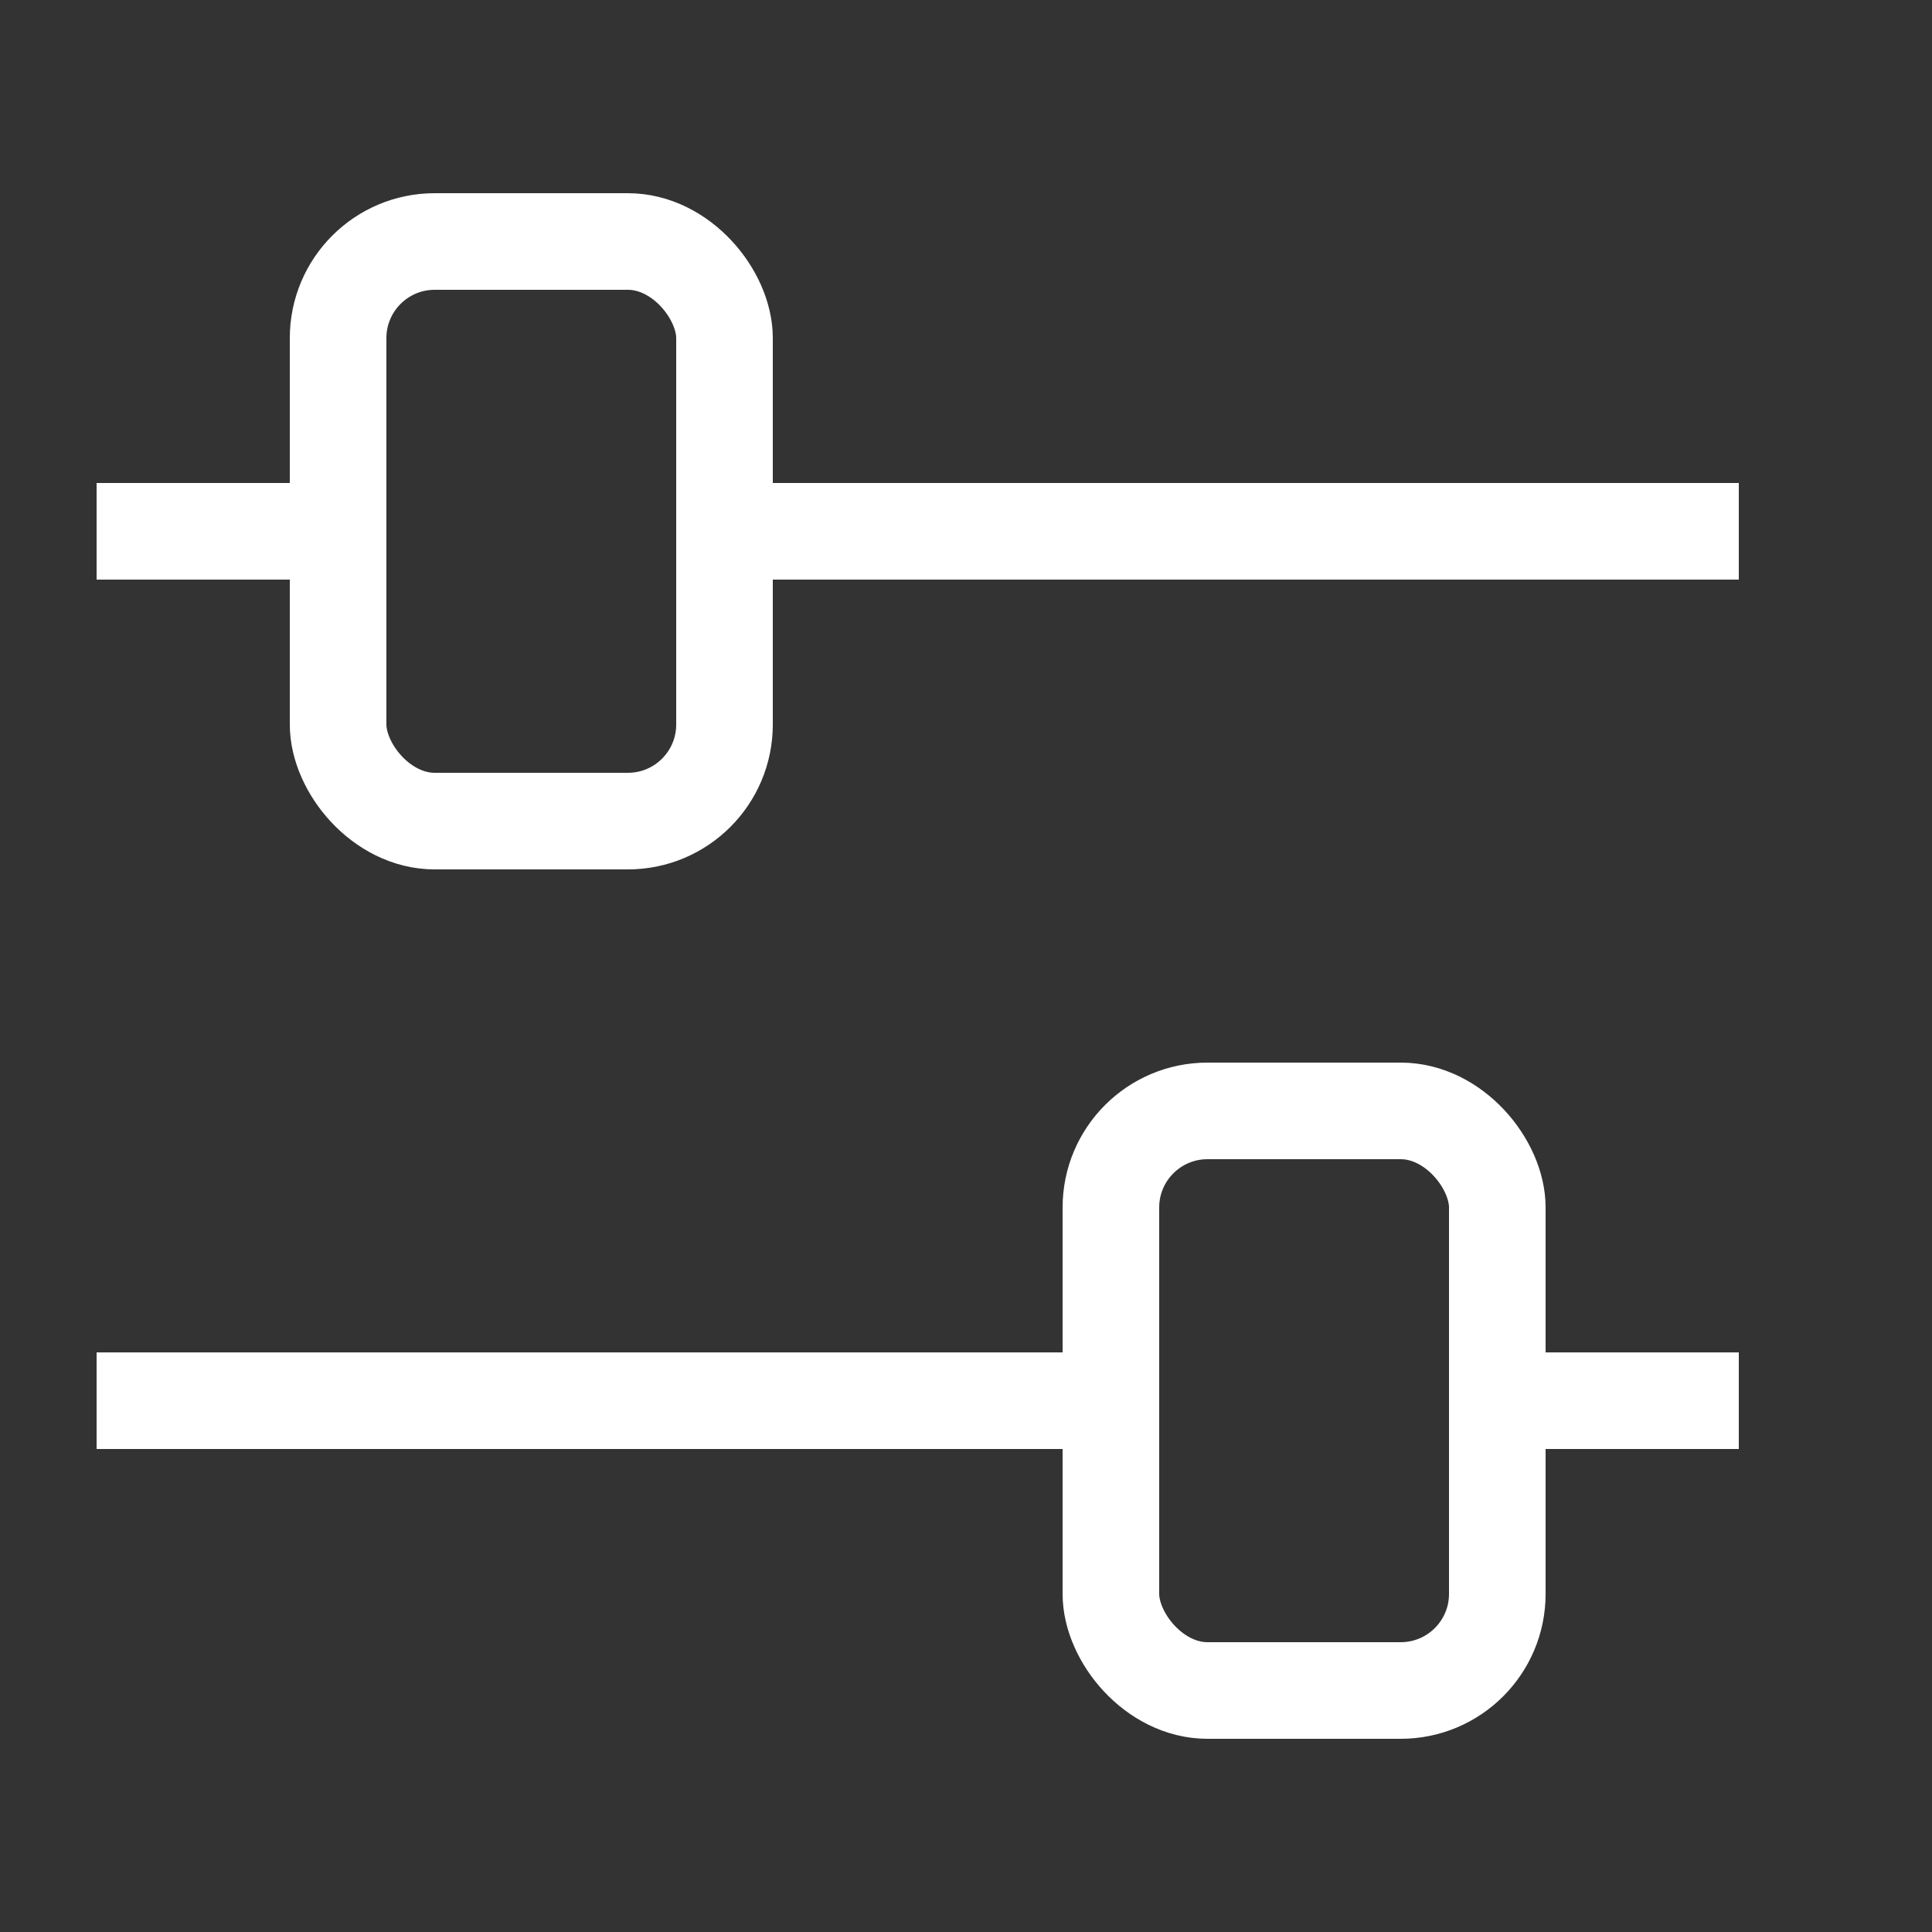 <svg xmlns="http://www.w3.org/2000/svg" width="20" height="20" viewBox="0 0 20 20"><rect x="0" y="0" width="20" height="20" fill="#333333" stroke="none"/><rect x="11.5" y="11.5" width="4" height="6" rx="1" style="fill:none;stroke:#fff;stroke-miterlimit:10"/><line x1="1.5" y1="14.5" x2="10.5" y2="14.5" style="fill:none;stroke:#fff;stroke-linecap:square;stroke-miterlimit:10"/><line x1="16.5" y1="14.5" x2="17.5" y2="14.5" style="fill:none;stroke:#fff;stroke-linecap:square;stroke-miterlimit:10"/><rect x="3.5" y="2.5" width="4" height="6" rx="1" style="fill:none;stroke:#fff;stroke-miterlimit:10"/><line x1="1.5" y1="5.5" x2="2.5" y2="5.5" style="fill:none;stroke:#fff;stroke-linecap:square;stroke-miterlimit:10"/><line x1="8.5" y1="5.5" x2="17.5" y2="5.5" style="fill:none;stroke:#fff;stroke-linecap:square;stroke-miterlimit:10"/></svg>